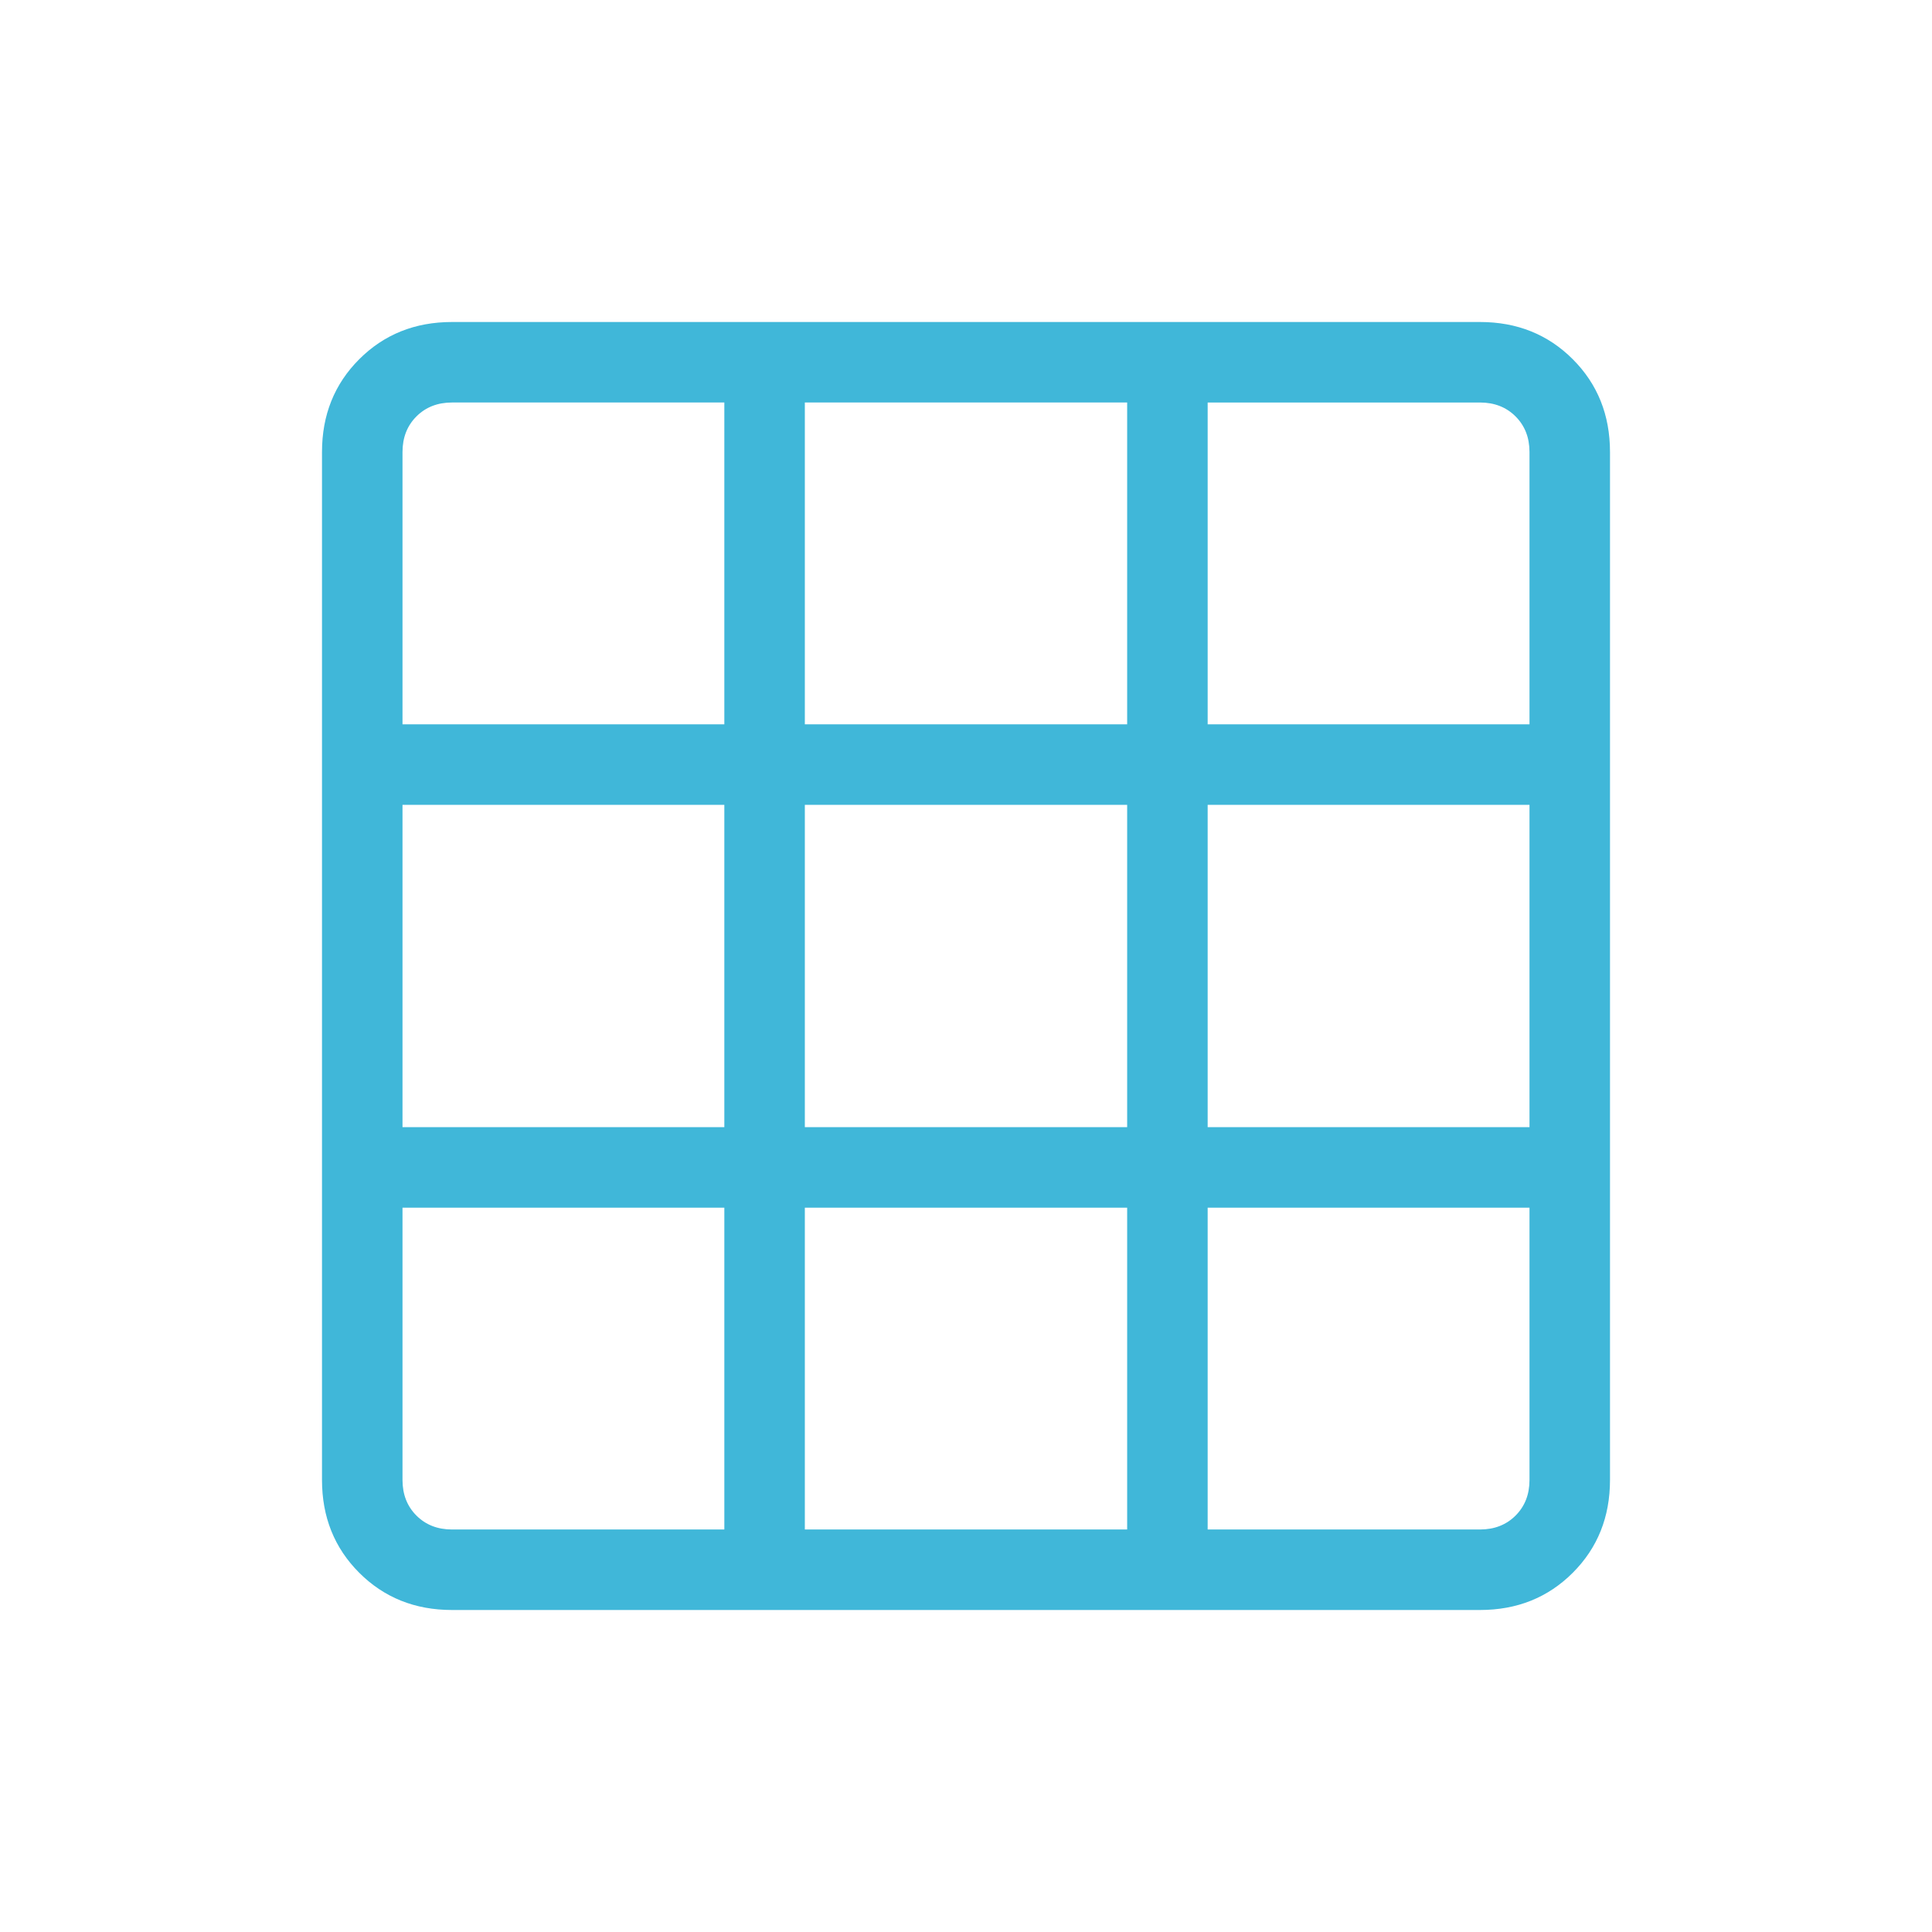 <svg xmlns="http://www.w3.org/2000/svg" height="24px" viewBox="0 -960 960 960" width="24px" fill="#40b7d9"><path d="M224.62-160q-27.62 0-46.12-18.5Q160-197 160-224.62v-510.76q0-27.62 18.5-46.12Q197-800 224.62-800h510.76q27.62 0 46.12 18.5Q800-763 800-735.38v510.76q0 27.62-18.5 46.12Q763-160 735.38-160H224.62Zm0-40h135.3v-159.92H200v135.3q0 10.77 6.92 17.7 6.93 6.92 17.7 6.92Zm175.3 0h160.16v-159.92H399.92V-200Zm200.16 0h135.3q10.77 0 17.7-6.92 6.92-6.93 6.92-17.7v-135.3H600.08V-200ZM200-399.92h159.92v-160.16H200v160.16Zm199.92 0h160.16v-160.16H399.92v160.16Zm200.16 0H760v-160.16H600.08v160.16ZM200-600.08h159.92V-760h-135.3q-10.77 0-17.7 6.92-6.92 6.93-6.92 17.7v135.3Zm199.92 0h160.16V-760H399.92v159.92Zm200.16 0H760v-135.3q0-10.77-6.92-17.7-6.93-6.92-17.7-6.92h-135.3v159.92Z"/></svg>